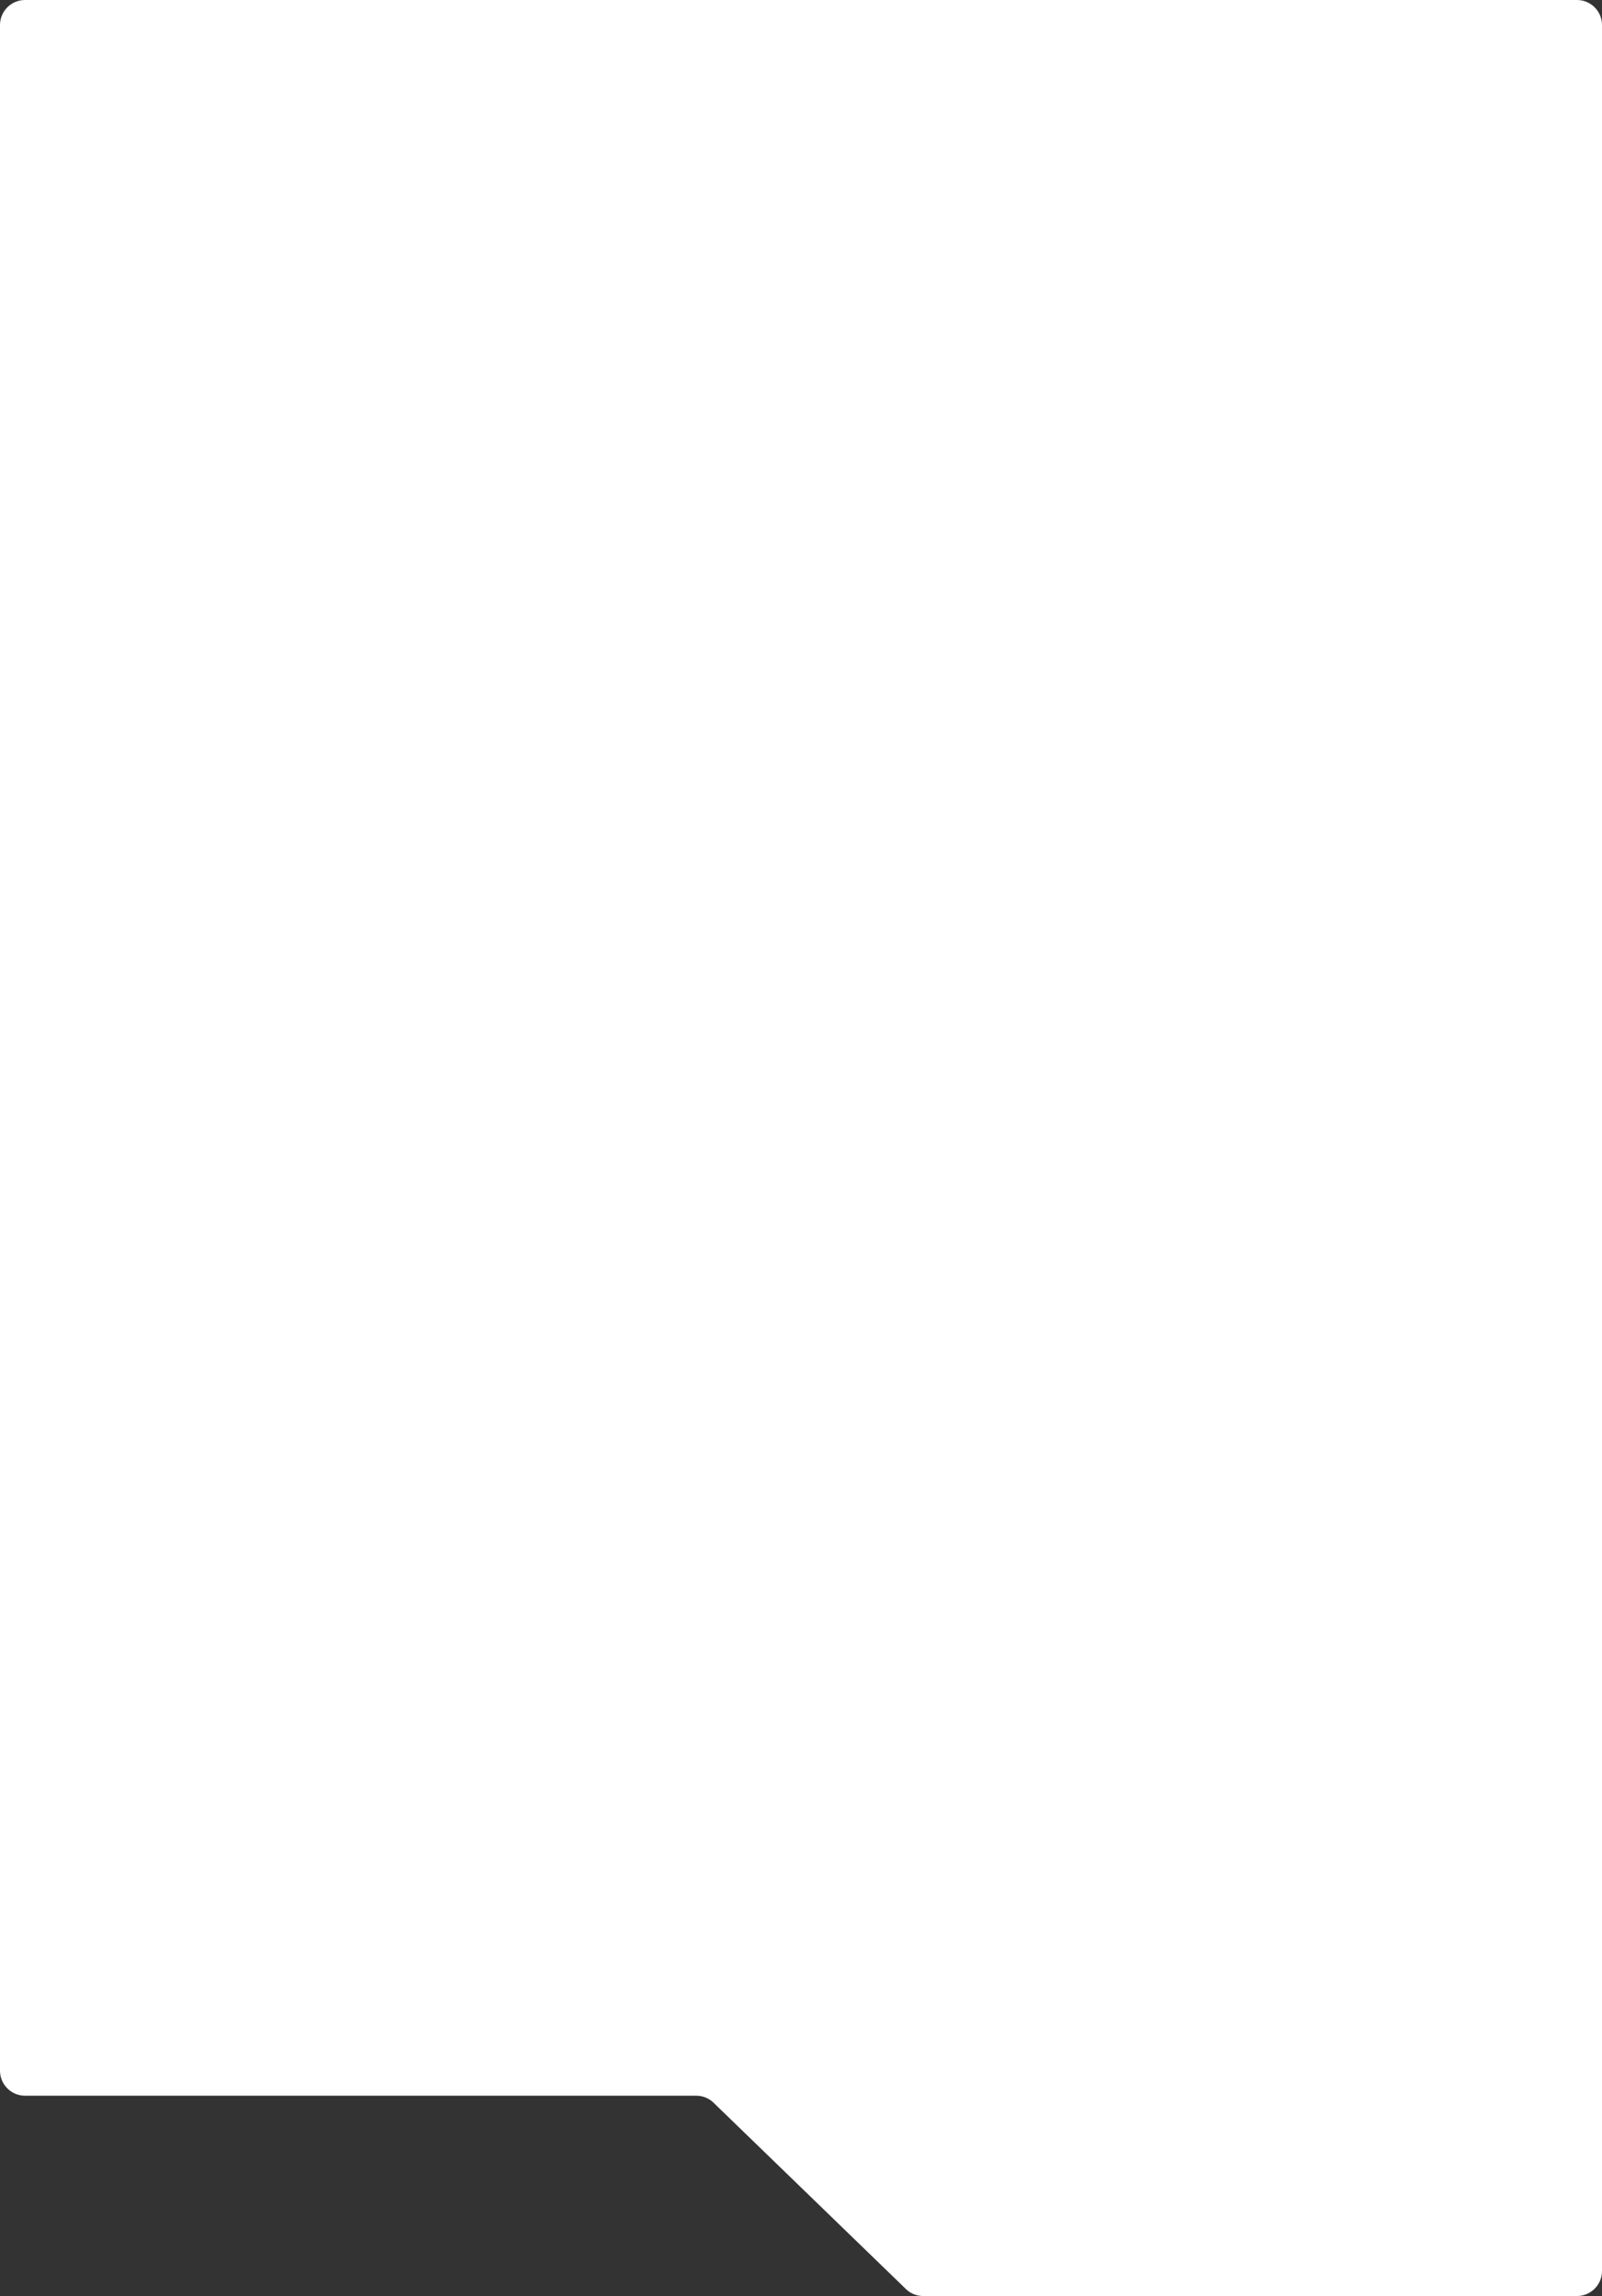 <?xml version="1.0" encoding="UTF-8"?> <svg xmlns="http://www.w3.org/2000/svg" width="640" height="917" viewBox="0 0 640 917" fill="none"><rect x="0" y="0" width="640" height="917" fill="#333333" stroke="none"/> <path d="M10 837H73.026H278.147C280.555 837 282.882 837.869 284.7 839.447L362.266 914.553C364.084 916.131 366.411 917 368.819 917H630C635.523 917 640 912.523 640 907V479.606V127.357V10C640 4.477 635.523 0 630 0H10C4.477 0 0 4.477 0 10V40.745V107.351V127.357V493.487V504.222V827C0 832.523 4.477 837 10 837Z" fill="white"></path> </svg> 